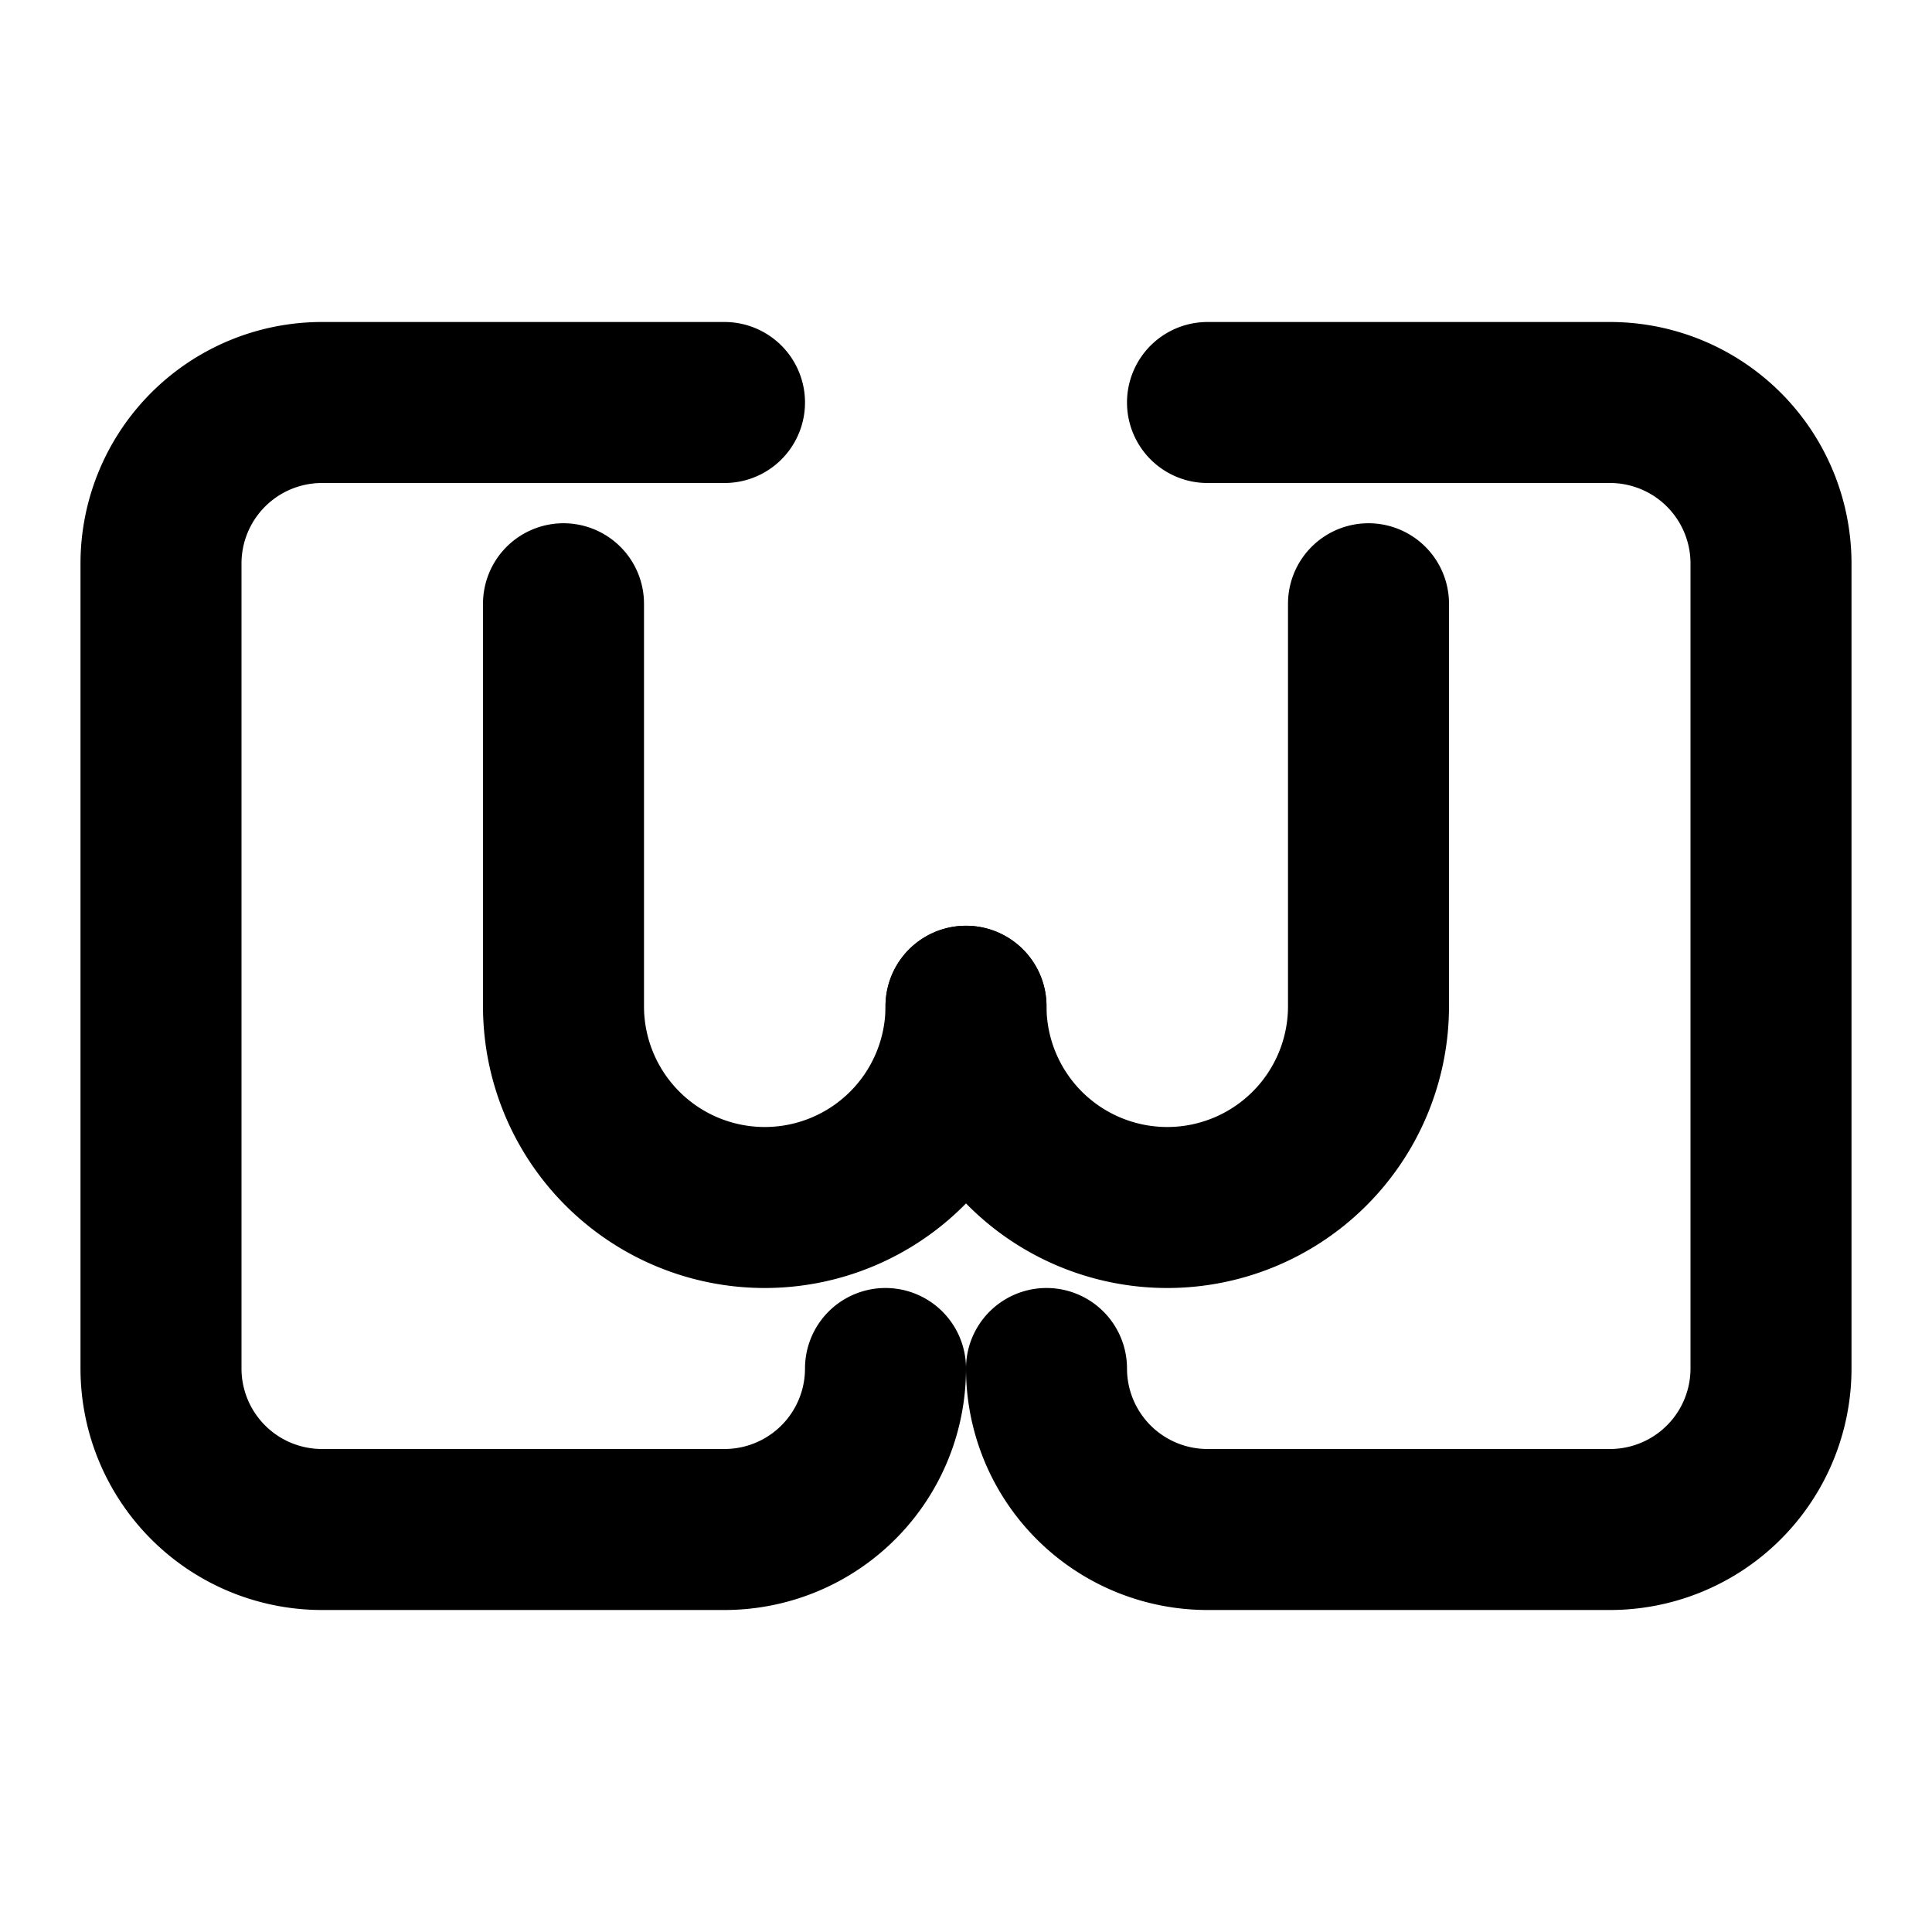 <svg xmlns="http://www.w3.org/2000/svg" width="24" height="24" viewBox="0 0 24 24" fill="none" stroke="currentColor" stroke-width="2" stroke-linecap="round" stroke-linejoin="round" class="lucide lucide-handshake"><path d="M11 17a2 2 0 0 1-2 2H4a2 2 0 0 1-2-2V7a2 2 0 0 1 2-2h5"/><path d="M13 17a2 2 0 0 0 2 2h5a2 2 0 0 0 2-2V7a2 2 0 0 0-2-2h-5"/><path d="M12 12.5a2.5 2.5 0 0 1-5 0V7.5"/><path d="M12 12.5a2.5 2.5 0 0 0 5 0V7.5"/></svg>